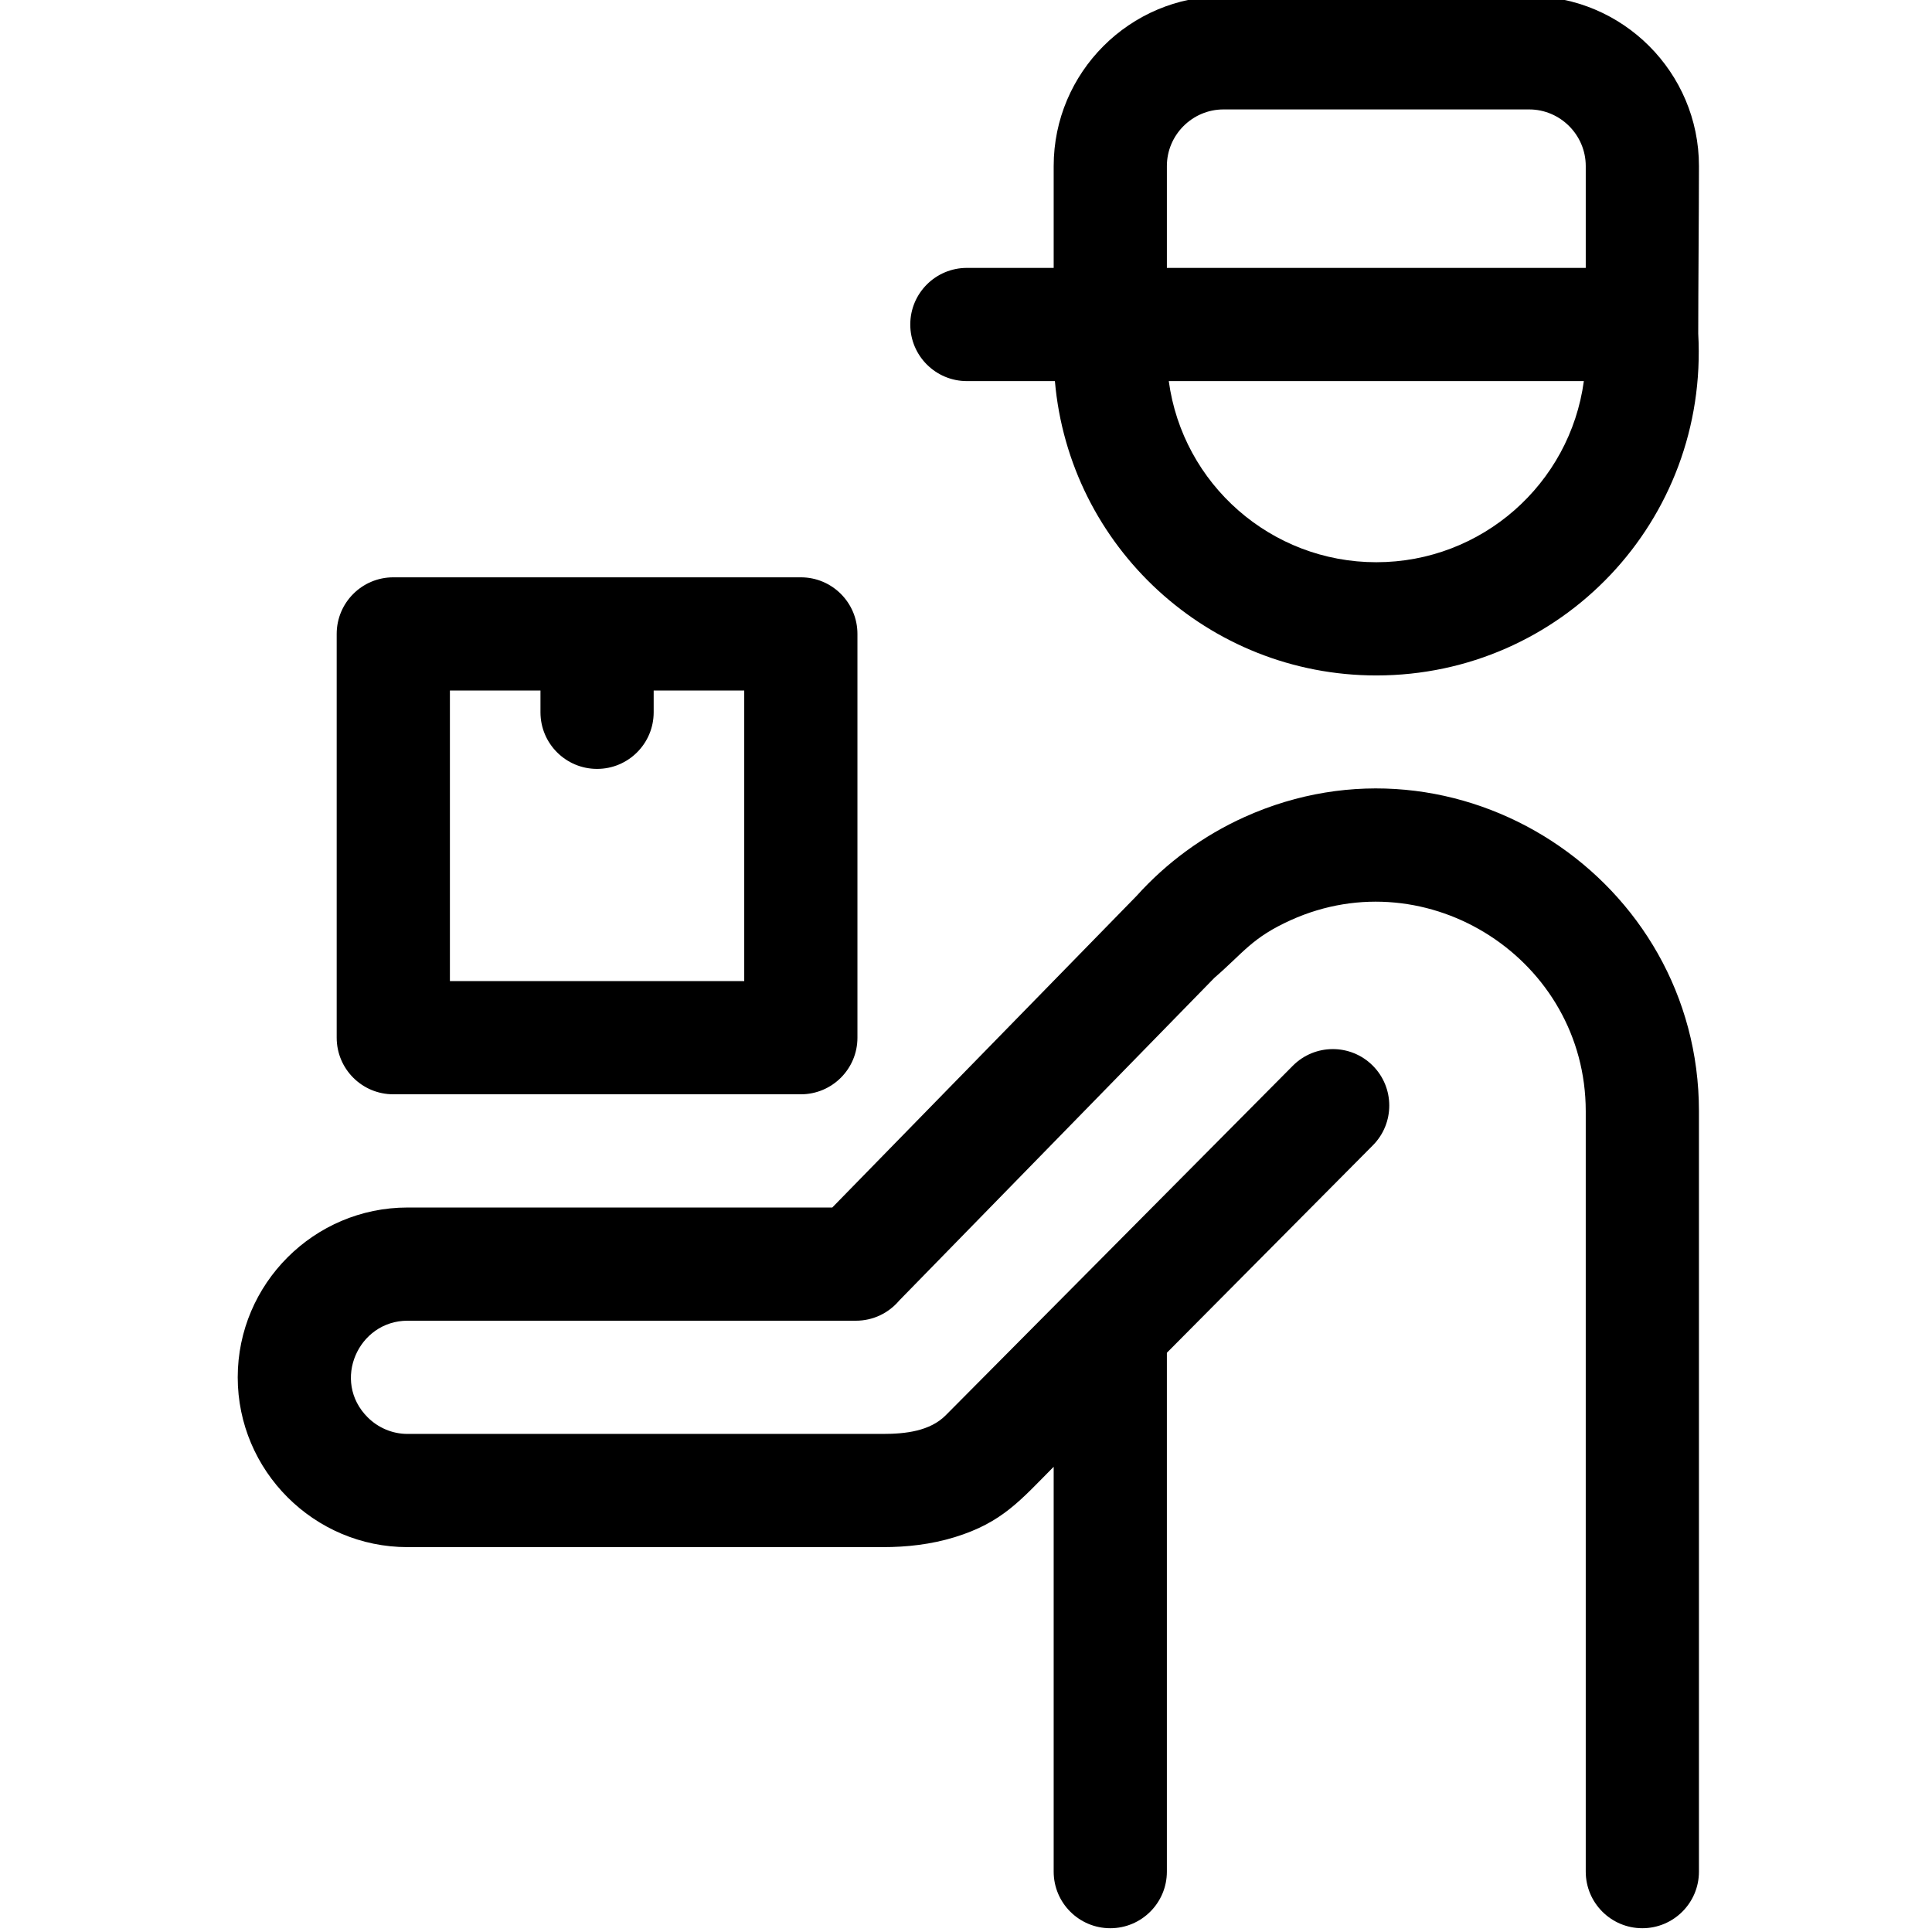 <svg height="511pt" viewBox="-62 1 511 511.999" width="511pt" xmlns="http://www.w3.org/2000/svg"><path d="m387.547 89.387c2.777 49.707-36.352 90.613-85.312 90.613-44.512 0-81.363-34.121-85.176-78.004h-23.324c-8.285 0-15.004-6.719-15.004-15 0-8.285 6.719-15 15.004-15h23v-26.996c0-24.805 20.195-45 45-45h81.004c24.805 0 45 20.199 45 45 0 11.328-.191 33.246-.191 44.387zm-107.438 194.047c5.824-5.859 15.293-5.887 21.152-.062 5.855 5.828 5.883 15.297.059 21.156l-54.586 54.969v137.504c0 8.281-6.715 15-15 15s-15-6.719-15-15v-107.289c-8.781 8.84-13.617 14.777-26.215 18.652-6.328 1.945-12.754 2.641-19.016 2.641h-126.004c-24.781 0-45-20.219-45-45s20.219-45 45-45h112.562l80.645-82.578c7.906-8.789 17.629-15.949 28.574-20.891 56.477-25.488 120.457 16.367 120.457 77.965v201.5c0 8.281-6.715 15-15 15-8.285 0-15-6.719-15-15v-201.5c0-40.105-41.781-67.074-78.152-50.66-10.344 4.672-12.504 8.598-20.254 15.289l-83.535 85.535c-2.75 3.266-6.871 5.34-11.477 5.34h-118.82c-13.07 0-20.16 16.004-10.582 25.582 2.727 2.727 6.473 4.418 10.582 4.418h126.004c5.988 0 12.461-.75 16.613-4.93zm-169.379-99.438v5.77c0 8.285-6.715 15-15 15-8.285 0-15-6.715-15-15v-5.77h-24v77.004h78v-77.004zm-69.004-30c-8.281 0-15 6.719-15 15v107.004c0 8.285 6.719 15 15 15h108.004c8.285 0 15-6.715 15-15v-107.004c0-8.281-6.715-15-15-15zm205.512-52c3.684 27.277 27.055 48 55 48 27.941 0 51.312-20.723 54.996-48zm95.5-71.996h-81.004c-8.242 0-15 6.758-15 15v26.996h111.004v-26.996c0-8.242-6.758-15-15-15zm0 0" fill-rule="evenodd"/></svg>